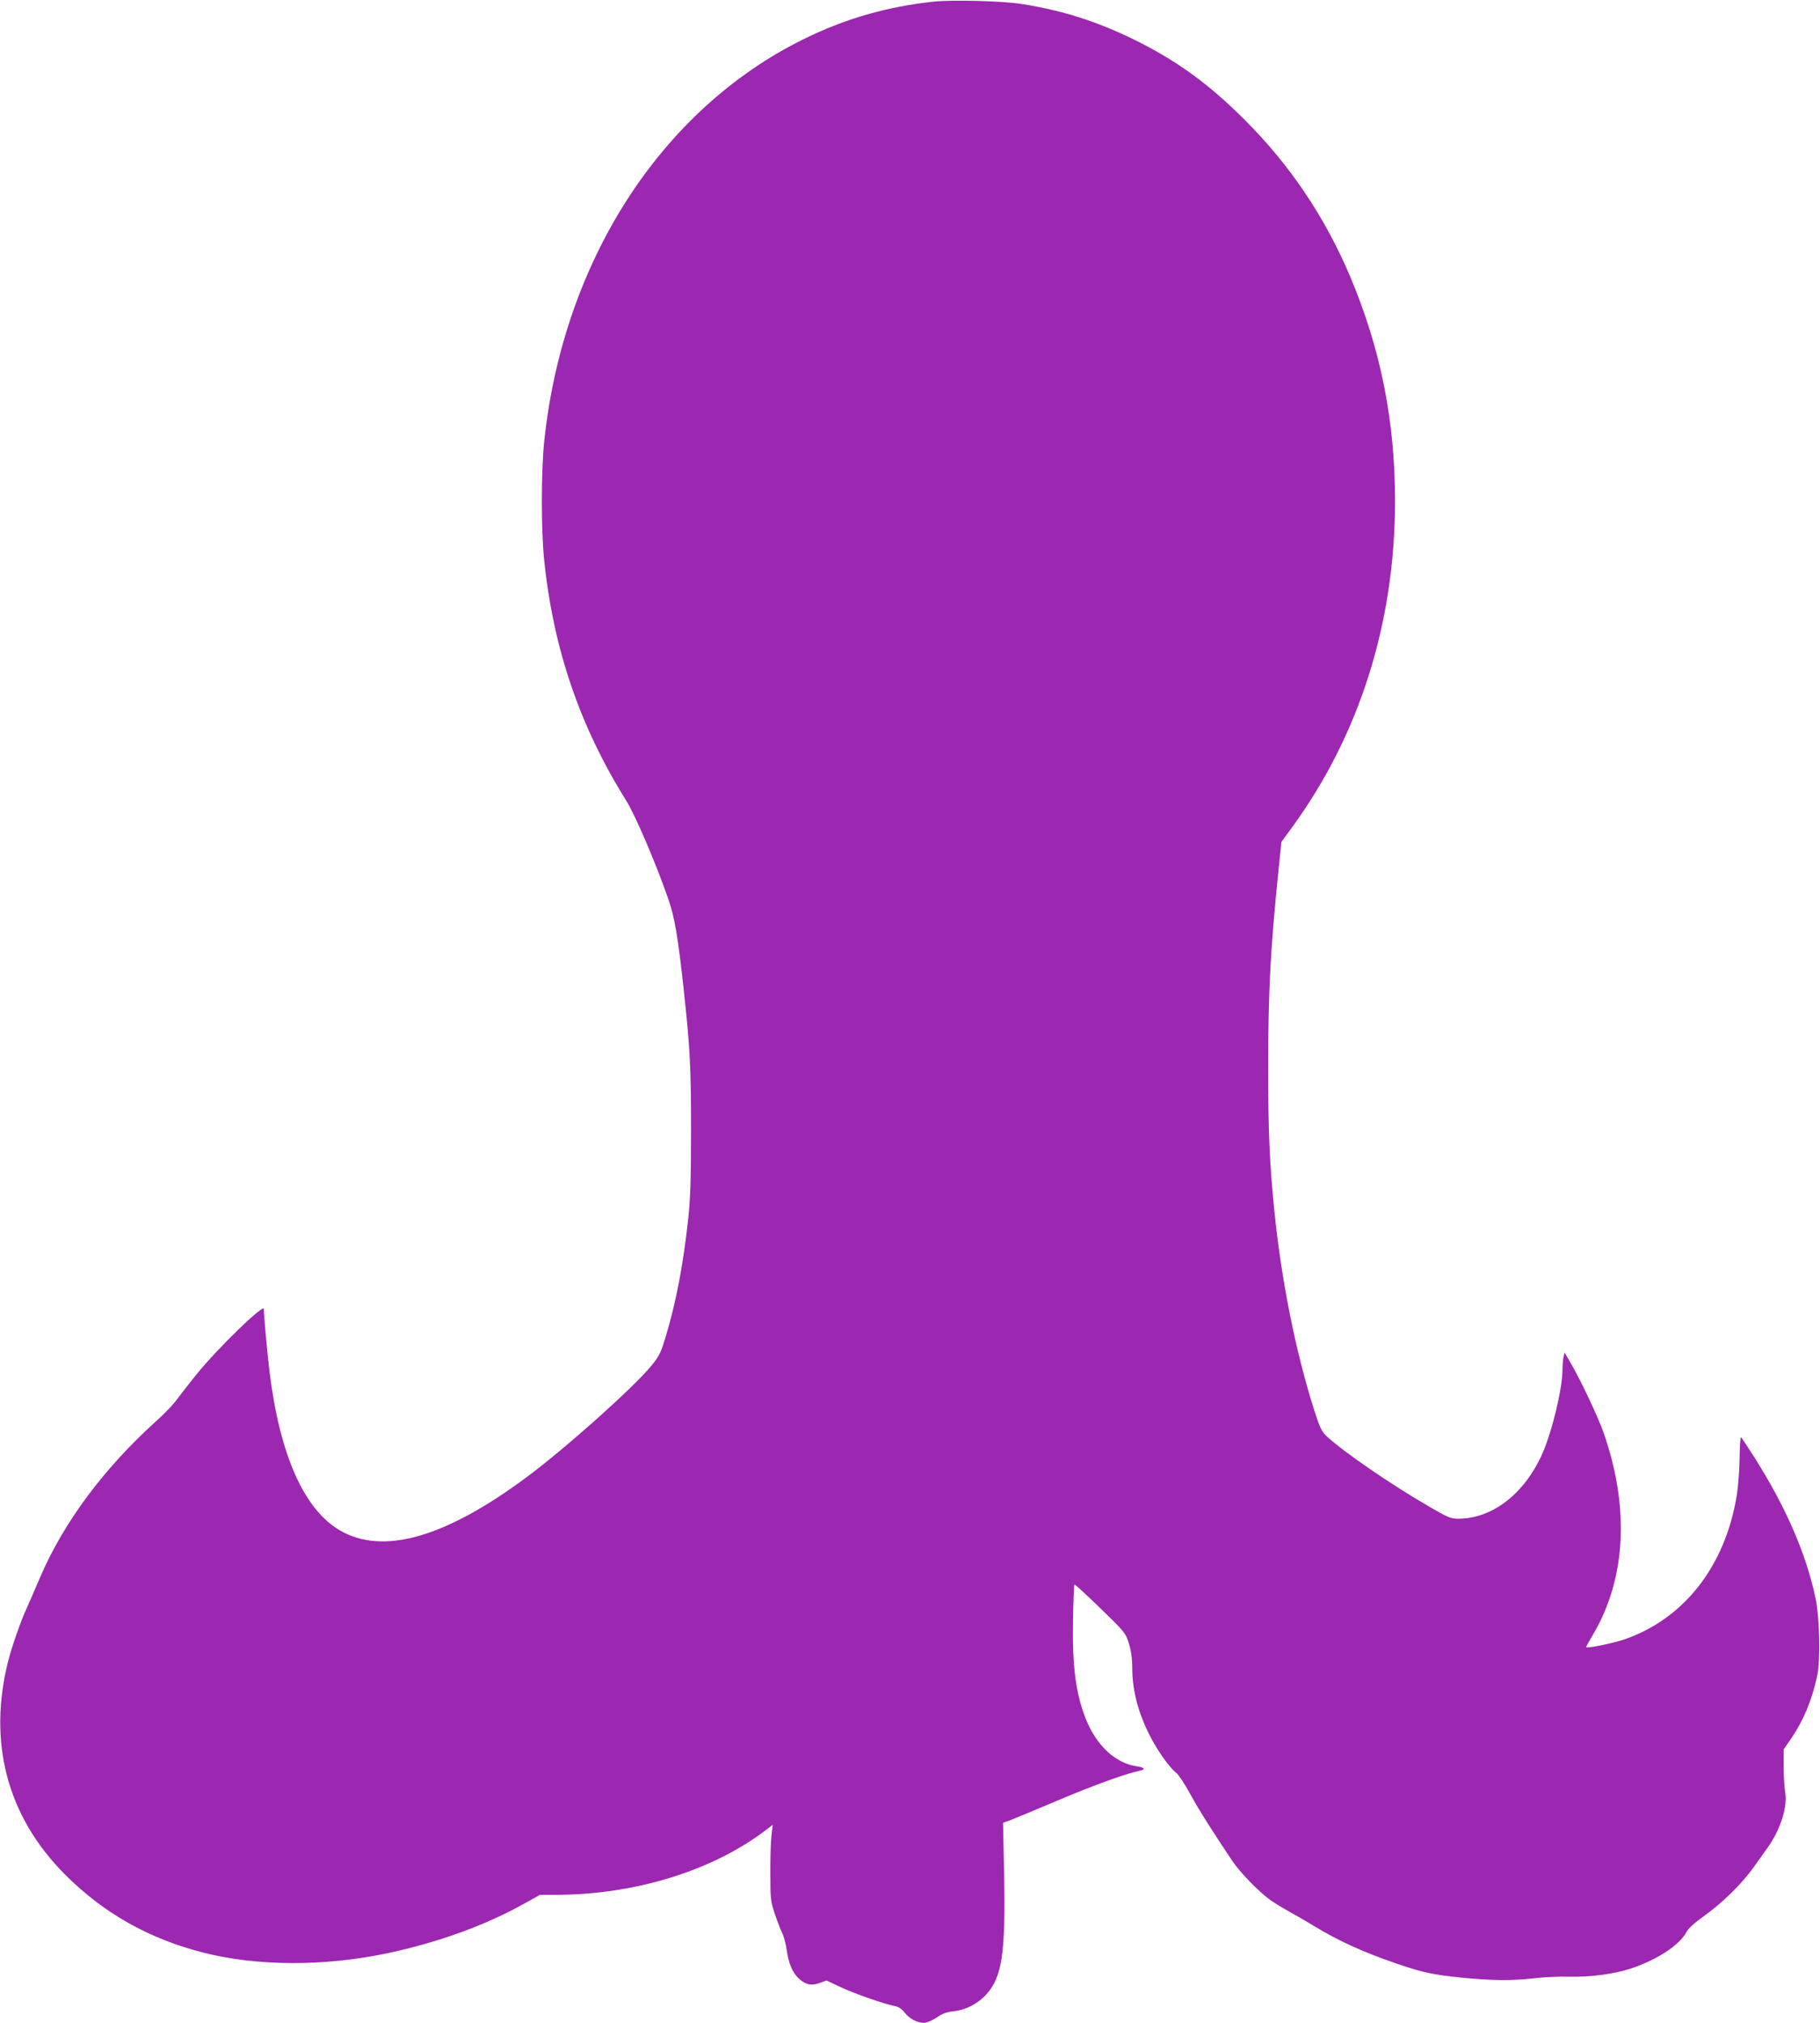 <?xml version="1.0" standalone="no"?>
<!DOCTYPE svg PUBLIC "-//W3C//DTD SVG 20010904//EN"
 "http://www.w3.org/TR/2001/REC-SVG-20010904/DTD/svg10.dtd">
<svg version="1.0" xmlns="http://www.w3.org/2000/svg"
 width="1152pt" height="1280pt" viewBox="0 0 1152 1280"
 preserveAspectRatio="xMidYMid meet">
<g transform="translate(0,1280) scale(0.1,-0.1)"
fill="#9c27b0" stroke="none">
<path d="M5914 12790 c-299 -31 -568 -109 -834 -241 -901 -447 -1519 -1410
-1636 -2549 -19 -187 -19 -553 0 -740 58 -566 226 -1057 522 -1530 54 -86 186
-394 261 -610 44 -123 65 -251 102 -595 39 -360 45 -479 45 -875 0 -306 -4
-431 -17 -555 -32 -298 -78 -537 -144 -755 -30 -101 -41 -123 -91 -183 -110
-135 -541 -520 -787 -703 -518 -385 -912 -497 -1185 -337 -227 133 -380 480
-444 1003 -14 113 -36 357 -36 397 0 35 -285 -241 -424 -411 -45 -56 -100
-126 -122 -156 -21 -31 -82 -95 -135 -142 -331 -299 -583 -637 -733 -984 -35
-82 -76 -176 -91 -209 -33 -72 -88 -230 -111 -317 -134 -520 -10 -992 359
-1361 243 -243 528 -404 871 -492 345 -88 768 -89 1171 -4 319 68 621 177 866
315 l97 54 98 0 c503 0 998 153 1337 414 l38 29 -8 -69 c-4 -38 -8 -145 -7
-239 0 -159 2 -176 28 -255 16 -47 37 -102 47 -122 10 -20 24 -70 29 -110 12
-86 40 -148 82 -183 41 -35 75 -41 126 -23 l43 16 92 -43 c87 -41 274 -106
345 -120 20 -4 42 -19 58 -40 29 -38 79 -65 122 -65 17 0 51 14 80 33 36 25
65 36 107 40 78 8 155 48 209 108 99 110 121 261 112 749 l-7 336 38 13 c21 8
157 64 303 126 231 98 430 170 523 190 40 8 33 21 -16 28 -135 19 -254 128
-323 297 -65 162 -88 339 -82 637 2 117 6 215 9 217 2 2 76 -65 163 -150 155
-150 160 -156 181 -222 15 -49 22 -95 22 -169 2 -130 36 -263 102 -398 51
-104 130 -217 177 -254 15 -12 56 -74 91 -139 58 -105 124 -209 262 -416 48
-72 166 -194 239 -247 23 -17 77 -50 120 -74 42 -23 115 -65 162 -94 153 -93
309 -164 525 -238 162 -55 226 -69 416 -88 184 -18 313 -19 450 -3 57 7 157
12 221 10 139 -3 287 17 395 53 164 55 305 148 348 230 13 24 52 59 111 101
114 81 239 203 313 307 31 43 71 100 89 125 82 114 129 263 111 355 -5 27 -9
99 -9 158 l0 109 46 67 c80 117 132 242 166 398 22 100 16 370 -11 495 -59
278 -185 569 -383 883 -45 70 -84 130 -88 132 -4 2 -8 -57 -9 -133 -1 -75 -9
-178 -17 -229 -72 -453 -336 -790 -719 -919 -78 -25 -235 -57 -235 -46 0 3 20
40 45 82 208 354 230 802 65 1275 -35 99 -145 332 -207 438 l-40 69 -7 -32
c-3 -18 -6 -52 -6 -75 0 -120 -64 -387 -126 -530 -113 -256 -316 -414 -532
-415 -49 0 -66 7 -185 76 -243 141 -535 341 -649 445 -31 29 -43 52 -78 161
-119 373 -209 823 -254 1268 -30 298 -39 506 -39 900 0 474 14 750 64 1239
l20 194 63 86 c430 587 656 1299 656 2071 0 510 -92 967 -286 1425 -158 372
-380 702 -664 985 -228 229 -434 378 -705 511 -236 115 -453 184 -710 224
-118 19 -436 27 -551 15z"/>
</g>
</svg>
